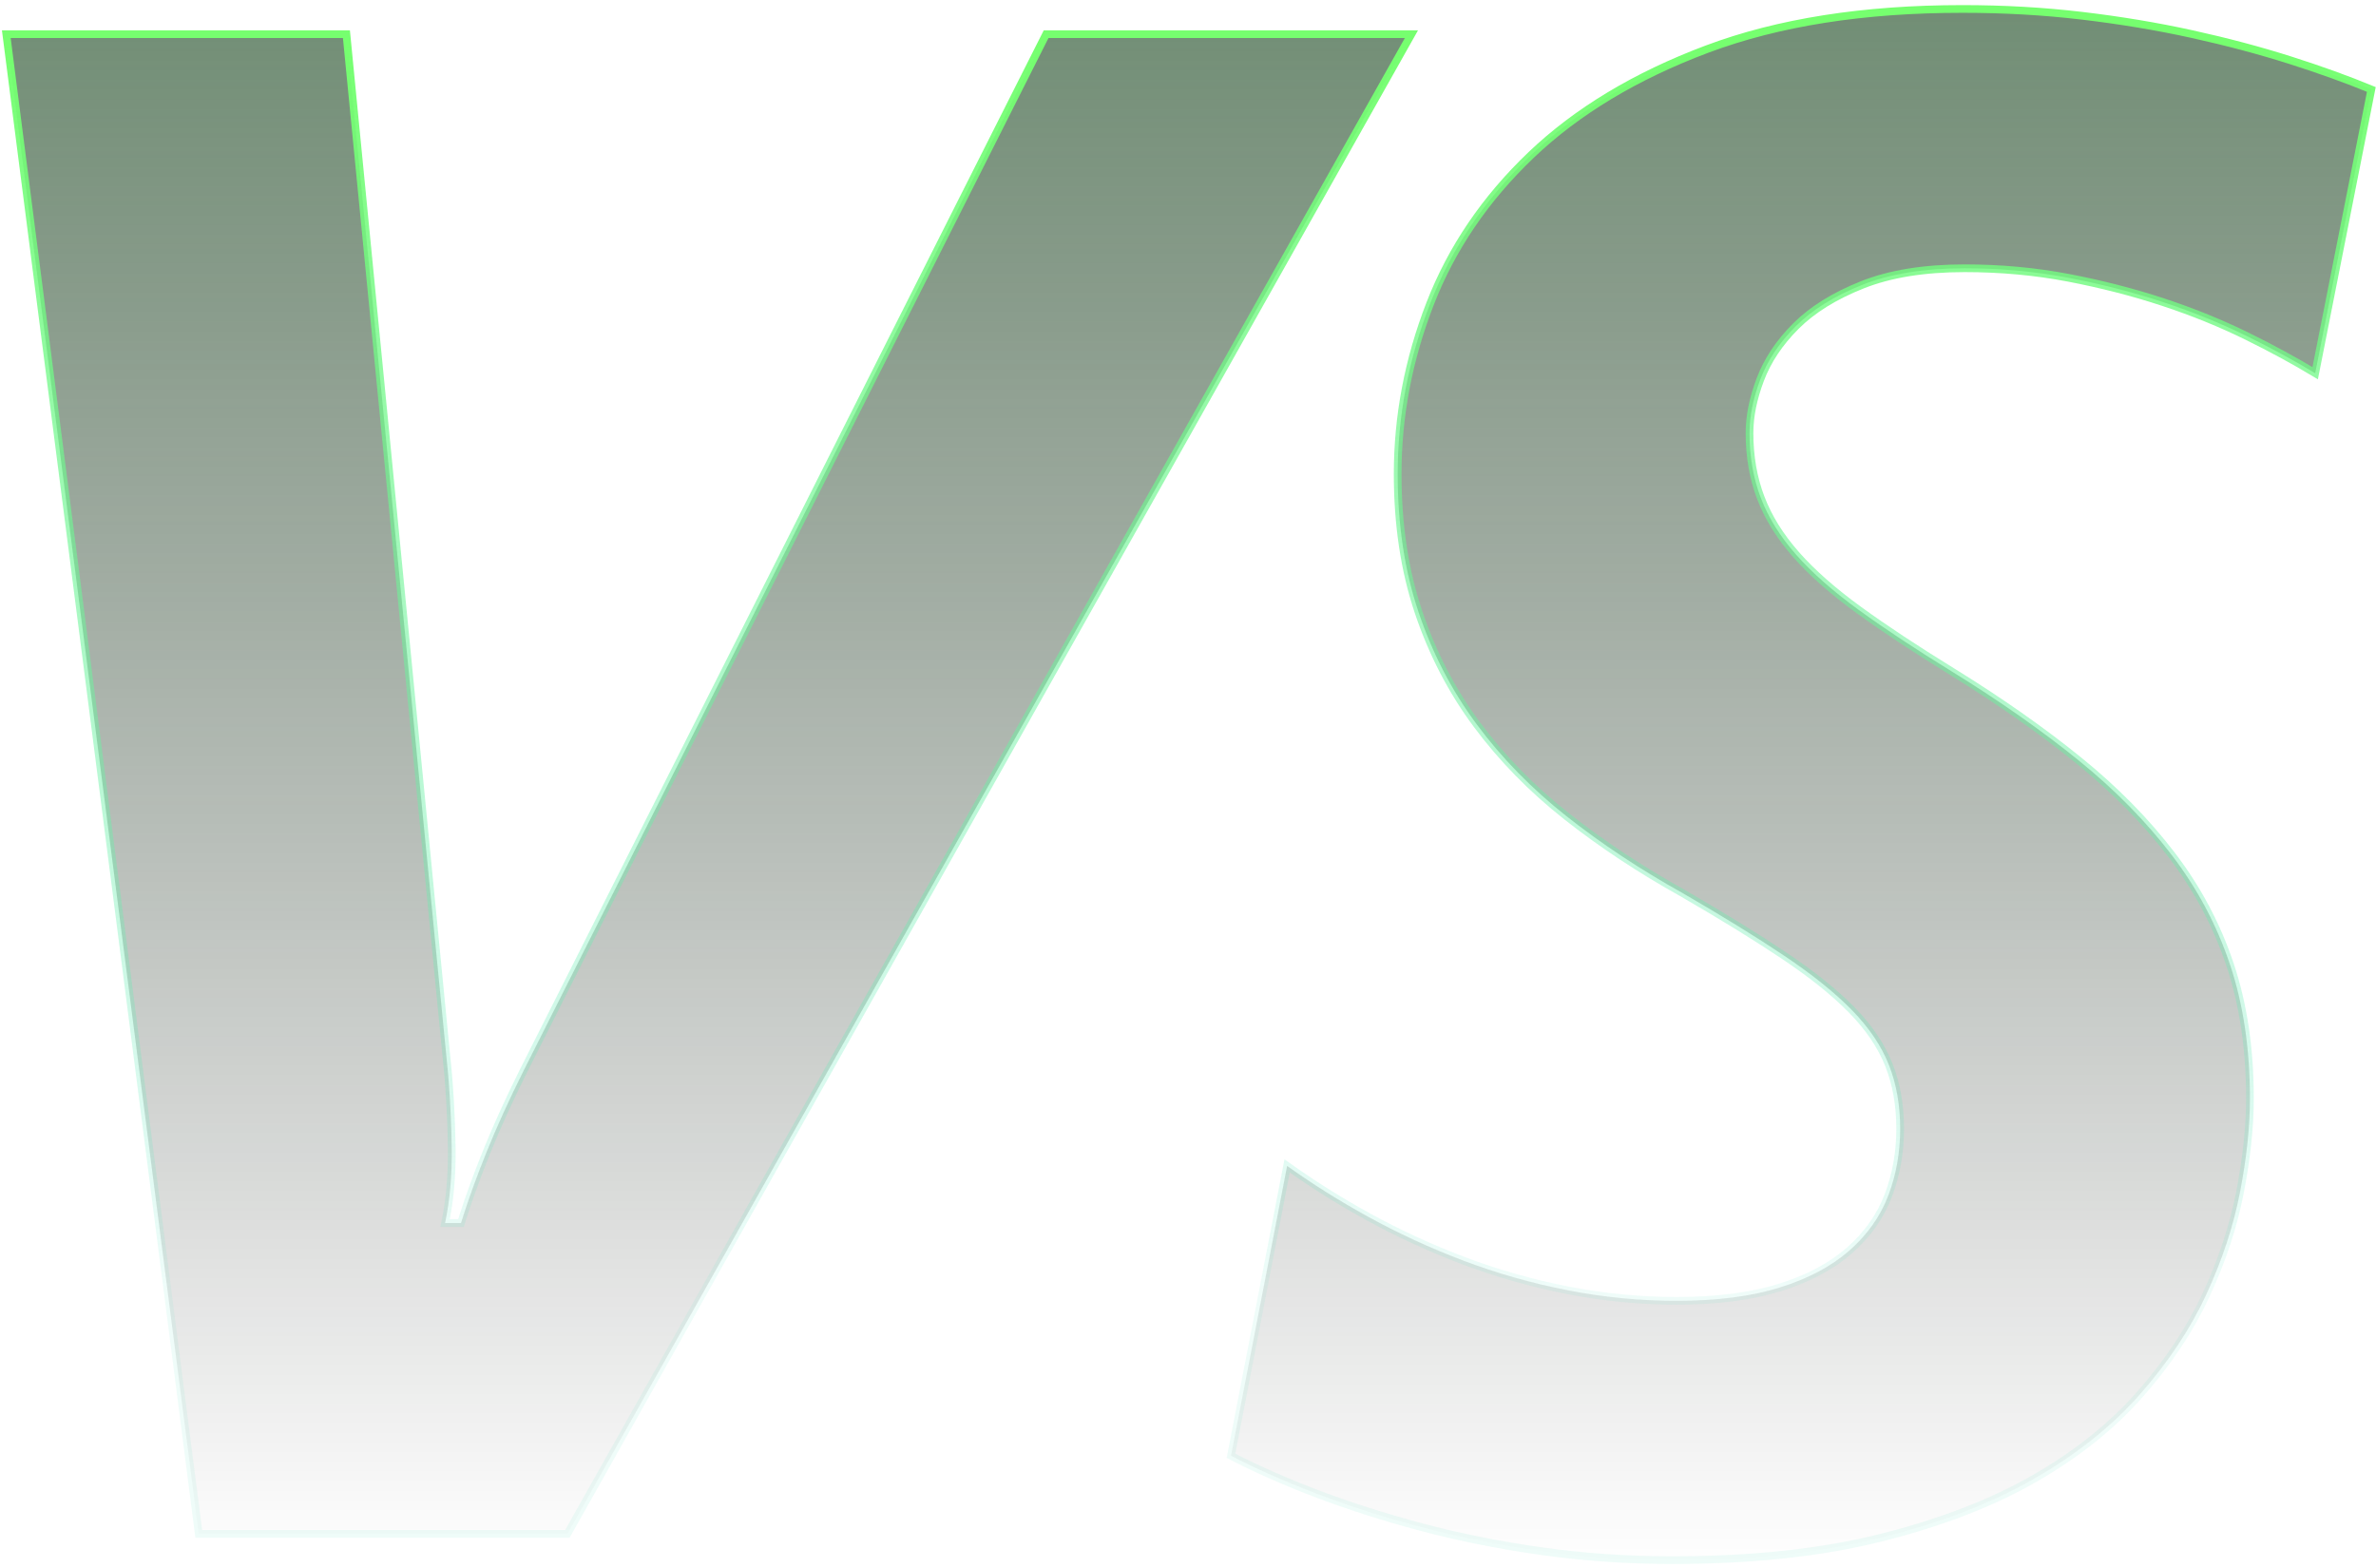 <?xml version="1.0" encoding="UTF-8"?> <svg xmlns="http://www.w3.org/2000/svg" xmlns:xlink="http://www.w3.org/1999/xlink" width="309px" height="204px" viewBox="0 0 309 204"> <title>VS</title> <defs> <linearGradient x1="50%" y1="0%" x2="50%" y2="100%" id="linearGradient-1"> <stop stop-color="#1E4C24" stop-opacity="0.632" offset="0%"></stop> <stop stop-color="#000000" stop-opacity="0" offset="100%"></stop> </linearGradient> <linearGradient x1="50%" y1="2.464%" x2="50%" y2="82.362%" id="linearGradient-2"> <stop stop-color="#76FF6F" offset="0%"></stop> <stop stop-color="#65E6CB" stop-opacity="0.104" offset="100%"></stop> </linearGradient> </defs> <g id="Page-1" stroke="none" stroke-width="1" fill="none" fill-rule="evenodd"> <g id="Artboard-Copy" transform="translate(-821, -671)" fill="url(#linearGradient-1)" fill-rule="nonzero" stroke="url(#linearGradient-2)"> <path d="M1076.232,672.164 C1081.59,672.164 1086.766,672.459 1091.76,673.049 C1096.756,673.64 1101.525,674.434 1106.066,675.434 C1110.608,676.433 1114.877,677.568 1118.874,678.84 C1122.716,680.062 1126.222,681.327 1129.393,682.633 L1129.393,682.633 L1122.092,719.538 C1119.294,717.858 1116.42,716.3 1113.299,714.761 C1109.861,713.064 1106.194,711.574 1102.297,710.291 C1098.404,709.008 1094.304,707.955 1089.998,707.13 C1085.684,706.304 1081.187,705.891 1076.506,705.891 C1071.237,705.891 1066.801,706.612 1063.196,708.045 C1059.569,709.487 1056.689,711.281 1054.551,713.42 C1052.4,715.571 1050.86,717.887 1049.925,720.364 C1048.99,722.843 1048.525,725.158 1048.525,727.309 C1048.525,730.382 1049.016,733.198 1049.994,735.758 C1050.971,738.317 1052.504,740.784 1054.598,743.157 C1056.669,745.505 1059.384,747.9 1062.745,750.34 C1066.081,752.762 1070.125,755.435 1074.876,758.359 C1081.054,762.175 1086.529,766.013 1091.299,769.875 C1096.051,773.722 1100.103,777.841 1103.452,782.231 C1106.791,786.607 1109.317,791.367 1111.032,796.51 C1112.748,801.658 1113.604,807.439 1113.604,813.852 C1113.604,817.56 1113.173,821.629 1112.314,826.061 C1111.455,830.489 1109.986,834.939 1107.908,839.412 C1105.831,843.883 1102.962,848.195 1099.304,852.349 C1095.647,856.504 1091.063,860.16 1085.554,863.32 C1080.029,866.49 1073.395,869.046 1065.651,870.994 C1057.893,872.944 1048.842,873.918 1038.498,873.918 C1032.689,873.918 1027.038,873.532 1021.546,872.761 C1016.053,871.989 1010.831,870.945 1005.882,869.628 C1000.933,868.311 996.324,866.836 992.056,865.201 C987.935,863.623 984.28,862.002 981.091,860.339 L981.091,860.339 L988.391,822.644 C991.76,825.047 995.161,827.177 998.813,829.192 C1002.799,831.391 1006.967,833.315 1011.319,834.964 C1015.674,836.614 1020.19,837.898 1024.867,838.815 C1029.547,839.733 1034.273,840.191 1039.045,840.191 C1044.299,840.191 1048.769,839.612 1052.456,838.46 C1056.177,837.297 1059.198,835.687 1061.524,833.641 C1063.867,831.579 1065.552,829.188 1066.583,826.47 C1067.606,823.772 1068.119,820.887 1068.119,817.816 C1068.119,814.74 1067.627,811.968 1066.648,809.497 C1065.669,807.026 1064.063,804.645 1061.824,802.359 C1059.616,800.106 1056.697,797.759 1053.064,795.321 C1049.456,792.901 1045.049,790.183 1039.835,787.165 C1034.3,784.079 1029.263,780.745 1024.726,777.16 C1020.204,773.588 1016.315,769.61 1013.06,765.223 C1009.809,760.844 1007.282,755.969 1005.476,750.597 C1003.669,745.221 1002.768,739.236 1002.768,732.641 C1002.768,725.137 1004.169,717.769 1006.972,710.536 C1009.772,703.312 1014.153,696.856 1020.113,691.166 C1026.084,685.467 1033.708,680.879 1042.98,677.396 C1052.274,673.905 1063.358,672.164 1076.232,672.164 Z M866.052,675.445 L879.269,810.61 L879.379,811.979 C879.585,814.72 879.707,817.511 879.746,820.353 C879.794,823.878 879.507,827.118 878.883,830.074 L878.883,830.074 L880.955,830.074 L881.258,829.111 C882.047,826.636 883.05,823.89 884.265,820.874 C885.582,817.604 887.194,814.062 889.101,810.248 L889.101,810.248 L957.048,675.445 L1004.557,675.445 L894.788,870.5 L846.848,870.5 L821.82,675.445 L866.052,675.445 Z" id="VS"></path> </g> </g> </svg> 